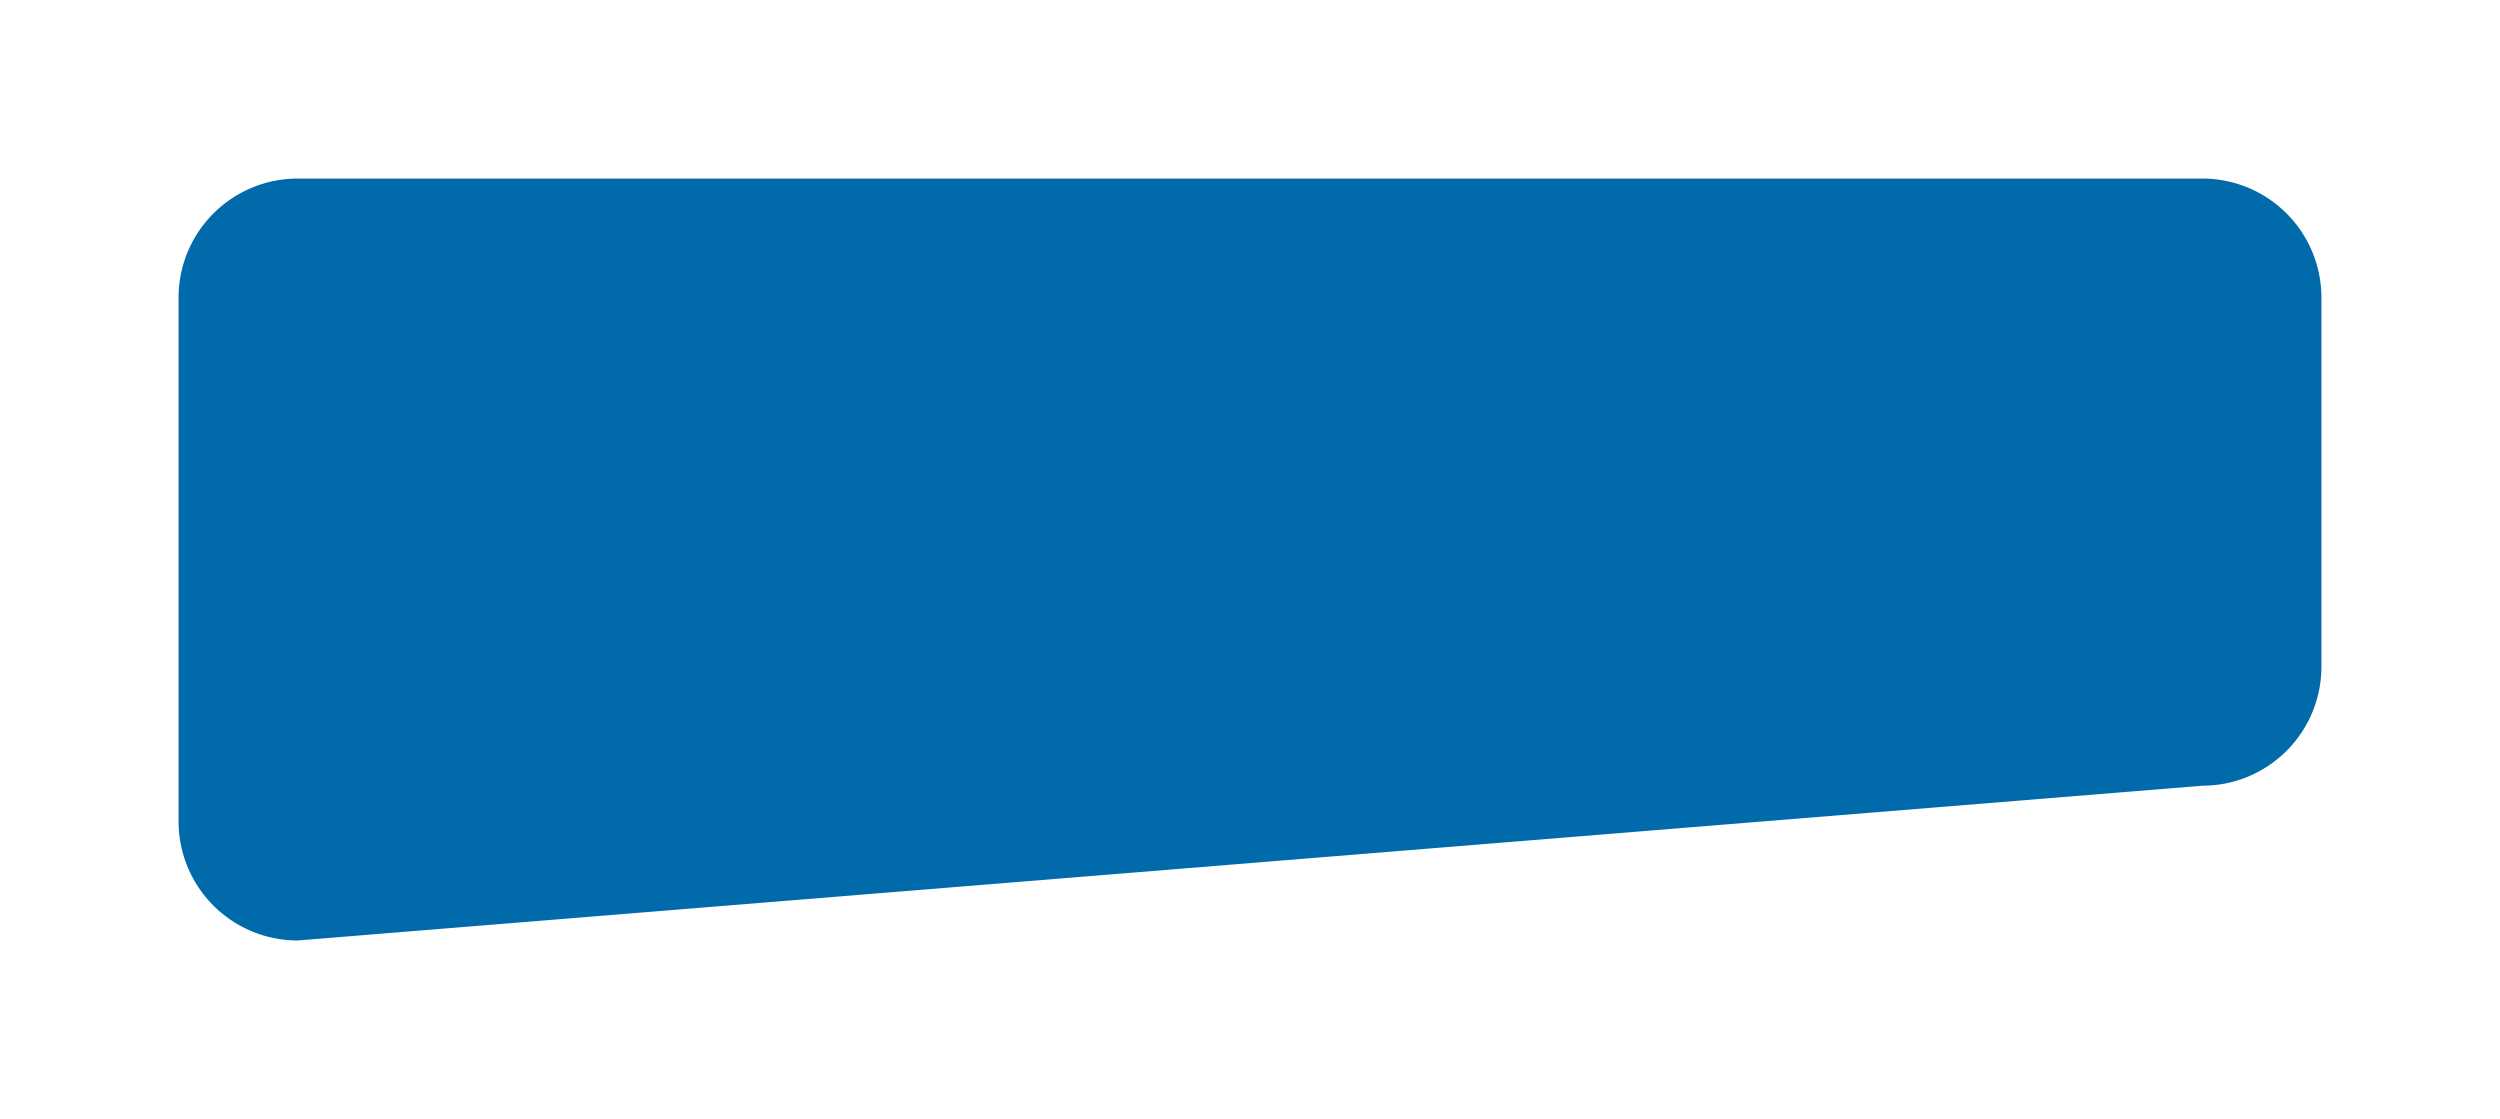 <svg xmlns="http://www.w3.org/2000/svg" xmlns:xlink="http://www.w3.org/1999/xlink" width="210" height="94" viewBox="0 0 210 94">
  <defs>
    <filter id="Path_38438" x="0" y="0" width="210" height="94" filterUnits="userSpaceOnUse">
      <feOffset dy="4" input="SourceAlpha"/>
      <feGaussianBlur stdDeviation="5" result="blur"/>
      <feFlood flood-opacity="0.102"/>
      <feComposite operator="in" in2="blur"/>
      <feComposite in="SourceGraphic"/>
    </filter>
  </defs>
  <g id="card_1" transform="translate(15 11)">
    <g transform="matrix(1, 0, 0, 1, -15, -11)" filter="url(#Path_38438)">
      <path id="Path_38438-2" data-name="Path 38438" d="M10,0H170a10,10,0,0,1,10,10V41a10,10,0,0,1-10,10L10,64A10,10,0,0,1,0,54V10A10,10,0,0,1,10,0Z" transform="translate(15 11)" fill="#006AAA"/>
    </g>
  </g>
</svg>
